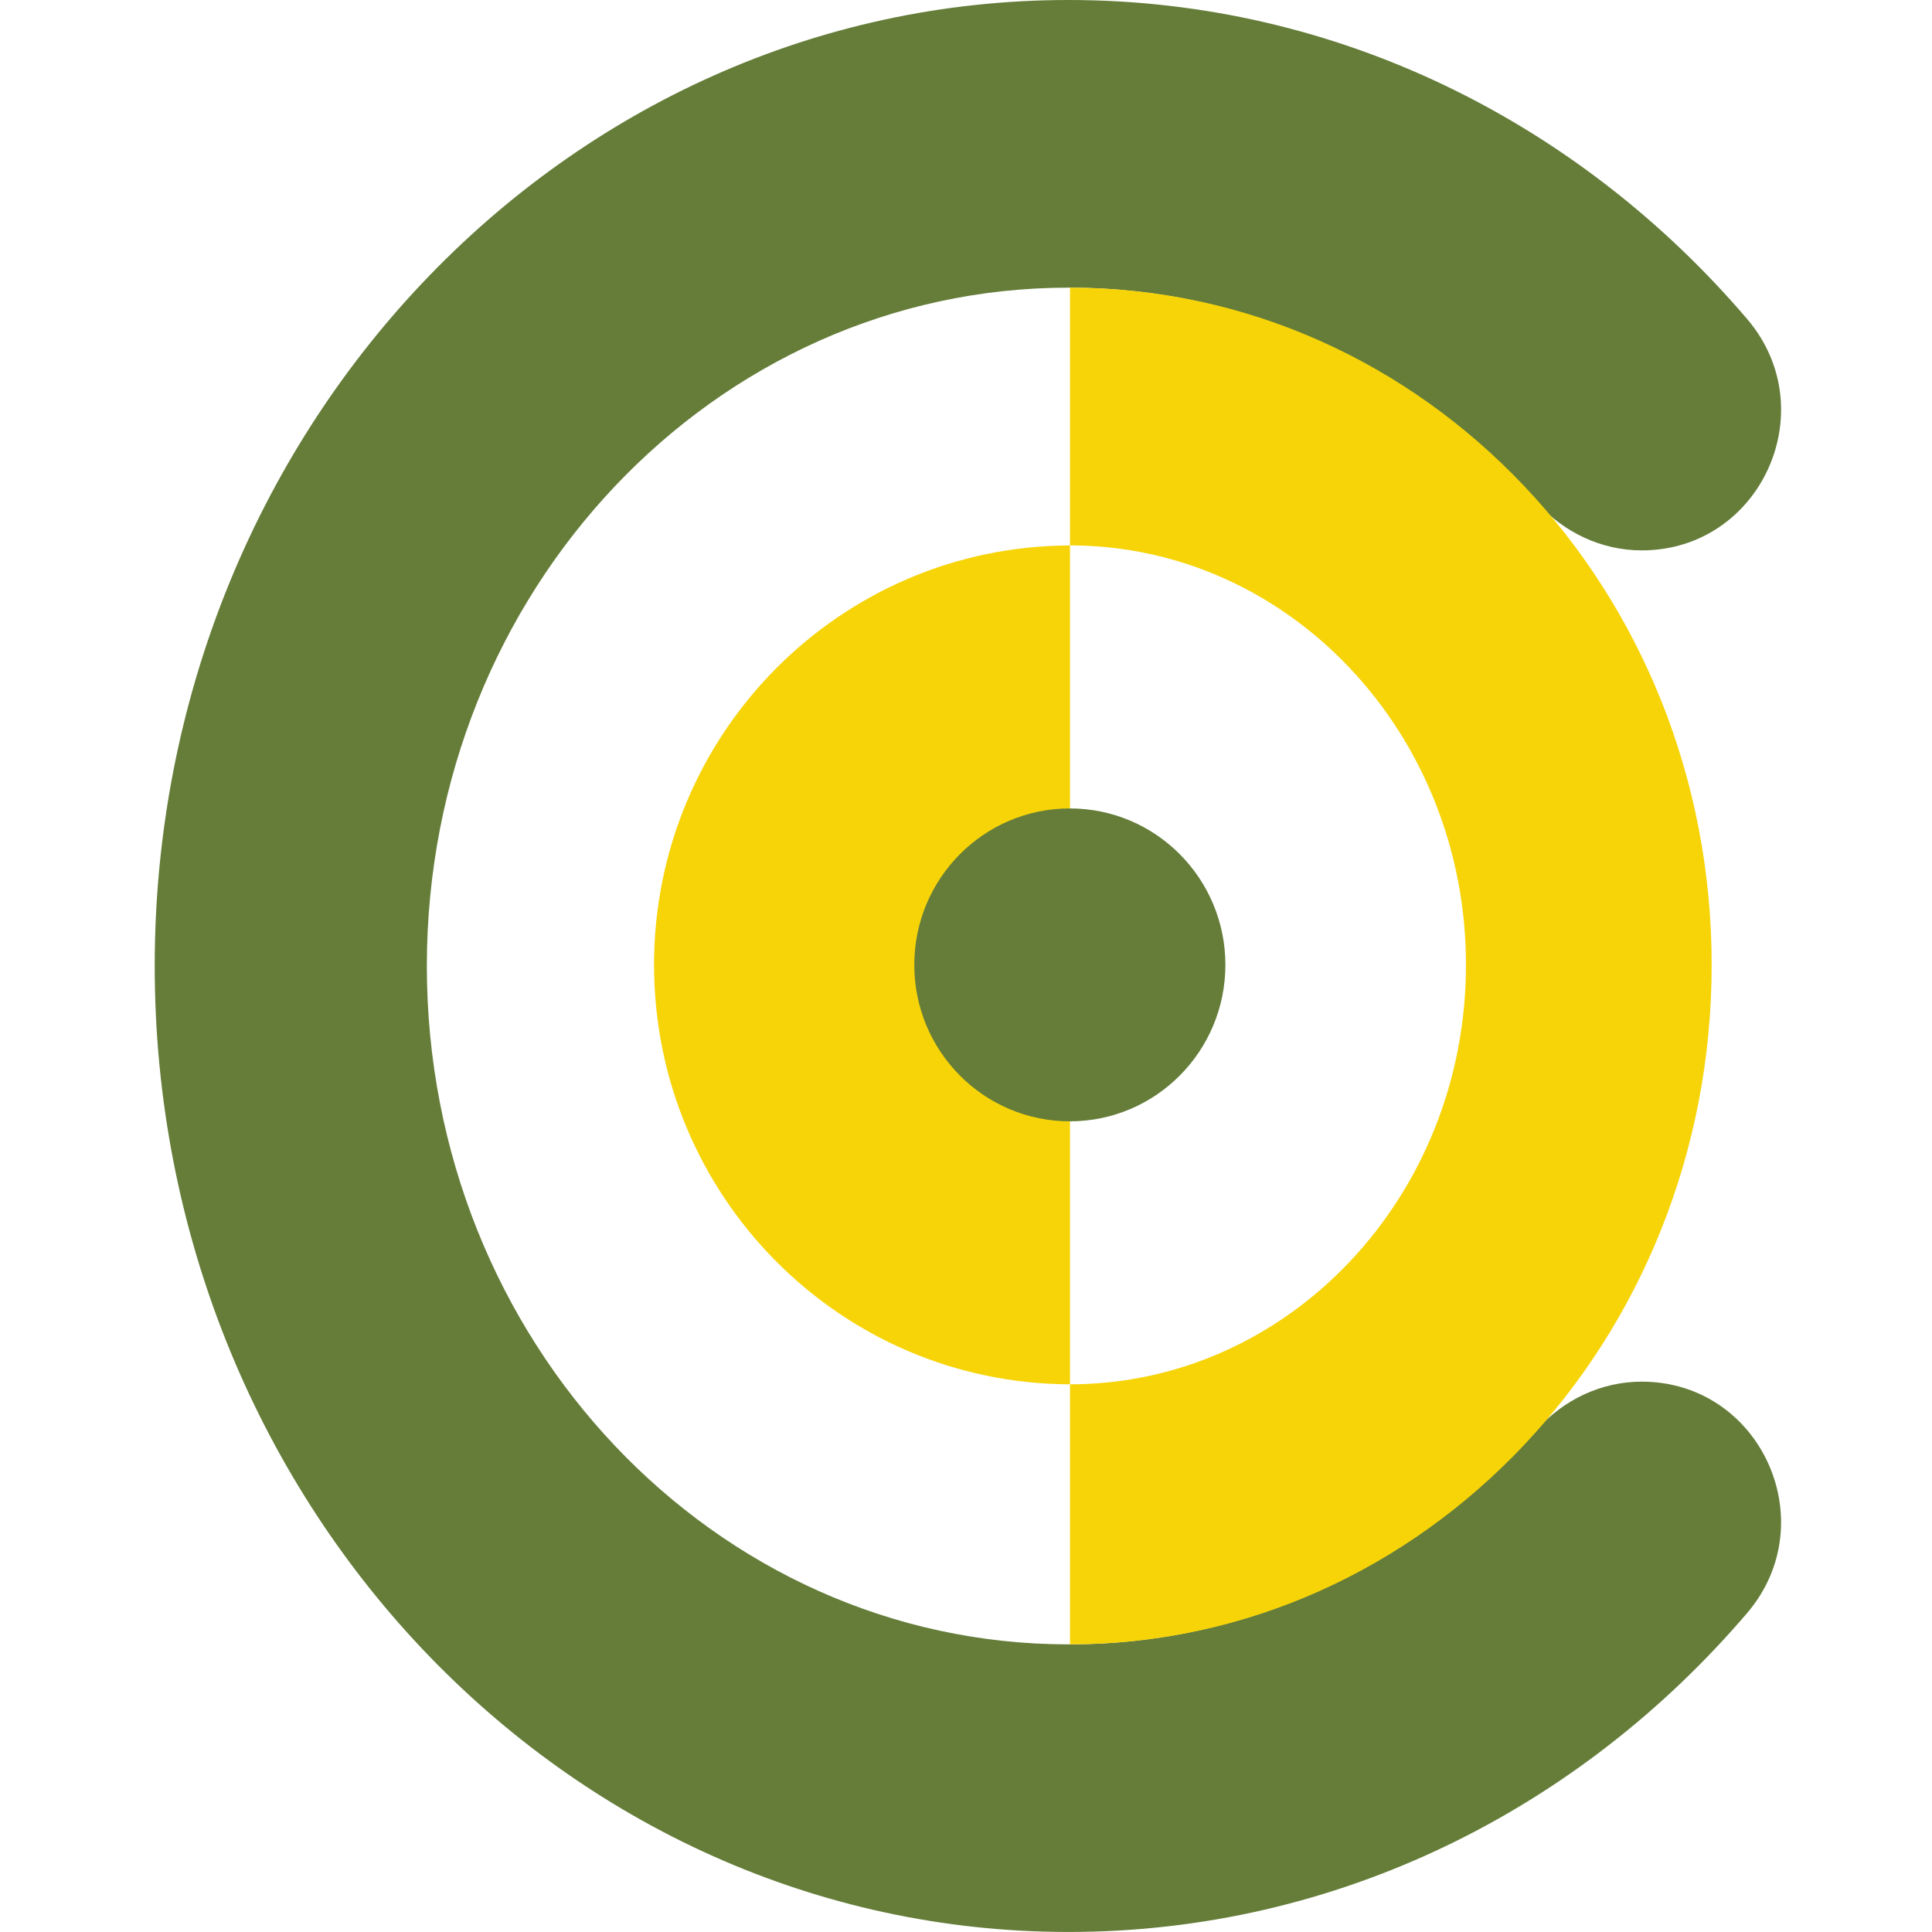 <svg xmlns="http://www.w3.org/2000/svg" width="512" height="512" viewBox="0 0 512 512" fill="none"><path d="M173.328 255.697C173.328 316.989 222.654 366.69 283.559 366.856V144.547C222.654 144.712 173.328 194.405 173.328 255.697Z" fill="#F7D408"></path><path d="M435.076 366.152C424.394 366.152 414.351 370.908 407.244 378.929C376.22 413.903 332.135 435.778 283.203 435.778C189.27 435.778 113.118 355.288 113.118 256.005C113.118 156.721 189.27 76.231 283.203 76.231C332.144 76.231 376.22 98.106 407.244 133.08C414.351 141.092 424.403 145.857 435.076 145.857C466.64 145.857 483.57 108.611 463 84.528C418.677 32.619 354.544 0 283.193 0C149.438 0 41 114.618 41 255.995C41 397.373 149.438 511.991 283.193 511.991C354.544 511.991 418.677 479.372 463 427.481C483.561 403.398 466.64 366.152 435.076 366.152Z" fill="#657D39"></path><path d="M283.519 297.161C306.286 297.161 324.741 278.599 324.741 255.702C324.741 232.804 306.286 214.242 283.519 214.242C260.753 214.242 242.297 232.804 242.297 255.702C242.297 278.599 260.753 297.161 283.519 297.161Z" fill="#657D39"></path><path d="M283.562 76.219V144.539C341.522 144.557 388.498 194.314 388.498 255.698C388.498 317.082 341.522 366.83 283.562 366.857V435.775C377.486 435.757 453.61 355.156 453.61 255.707C453.61 156.258 377.486 76.246 283.562 76.228V76.219Z" fill="#F7D408"></path></svg>
